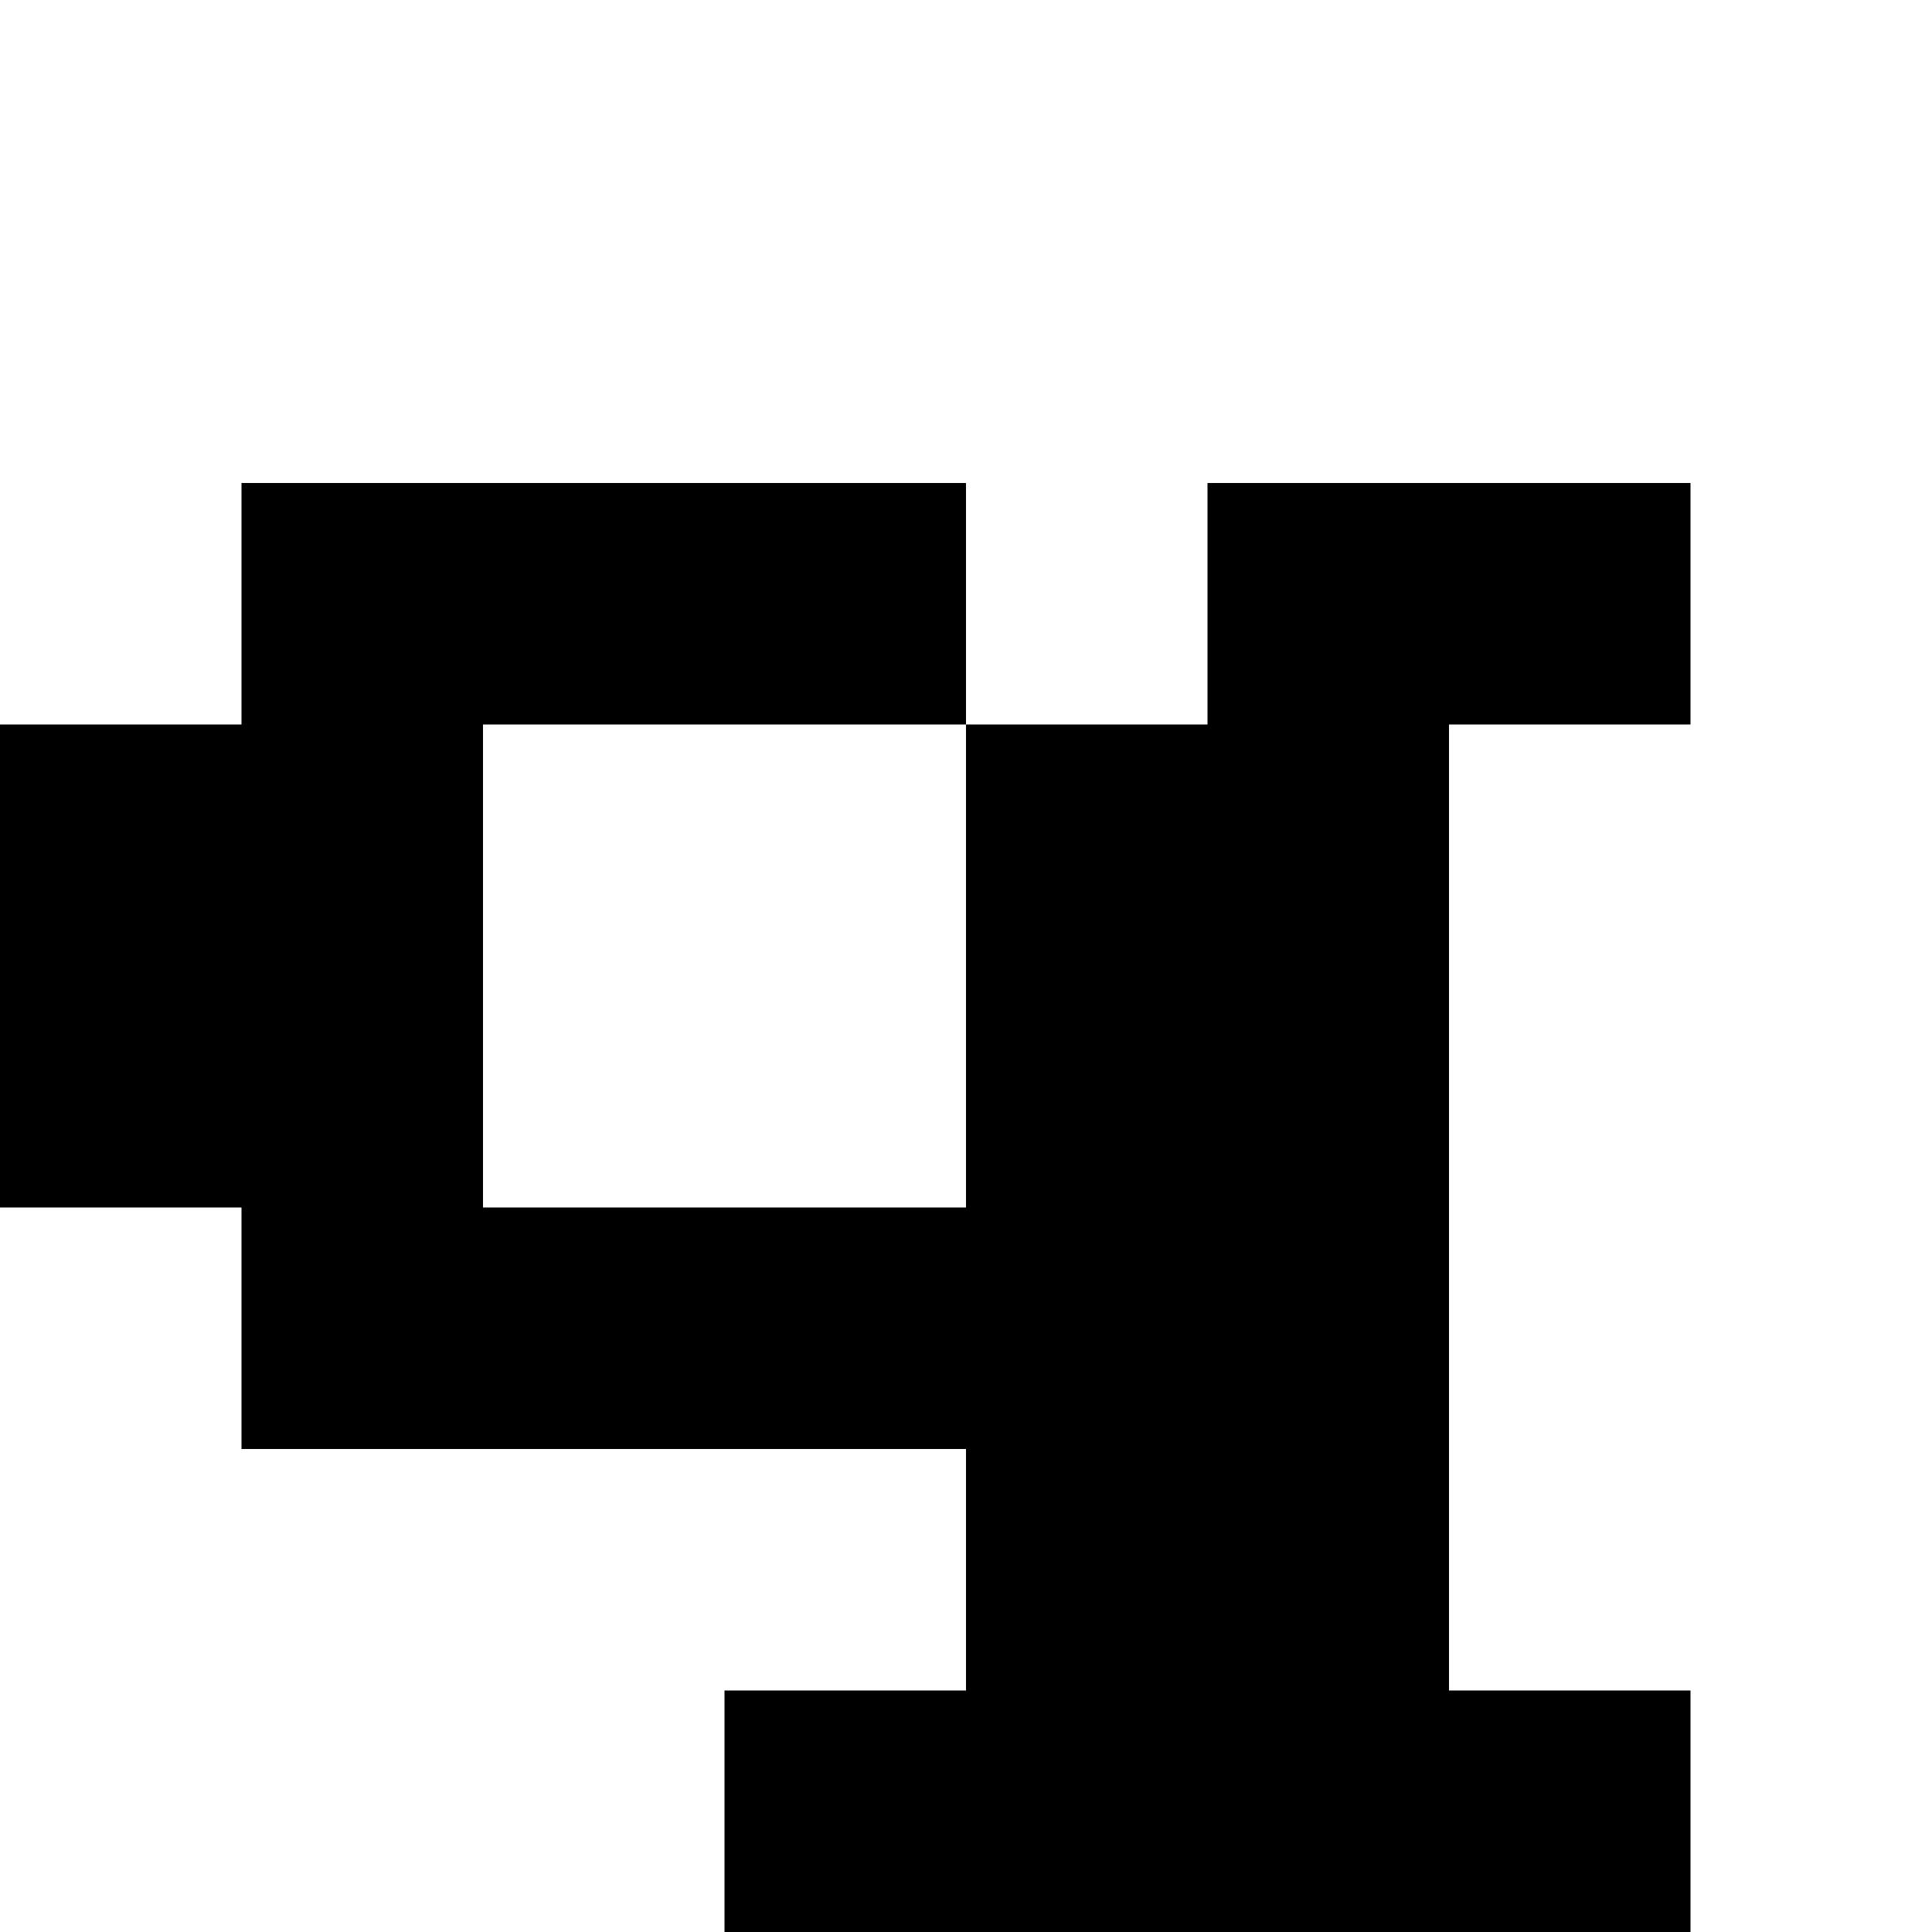 <?xml version="1.0" standalone="no"?>
<!DOCTYPE svg PUBLIC "-//W3C//DTD SVG 20010904//EN"
 "http://www.w3.org/TR/2001/REC-SVG-20010904/DTD/svg10.dtd">
<svg version="1.0" xmlns="http://www.w3.org/2000/svg"
 width="32pt" height="32pt" viewBox="0 0 32 32"
 preserveAspectRatio="xMidYMid meet">
<g transform="translate(0,32) scale(1,-1)"
fill="#000000" stroke="none">
<path d="M4 22 l0 -2 -2 0 -2 0 0 -4 0 -4 2 0 2 0 0 -2 0 -2 6 0 6 0 0 -2 0
-2 -2 0 -2 0 0 -2 0 -2 8 0 8 0 0 2 0 2 -2 0 -2 0 0 8 0 8 2 0 2 0 0 2 0 2 -4
0 -4 0 0 -2 0 -2 -2 0 -2 0 0 2 0 2 -6 0 -6 0 0 -2z m12 -6 l0 -4 -4 0 -4 0 0
4 0 4 4 0 4 0 0 -4z"/>
</g>
</svg>
